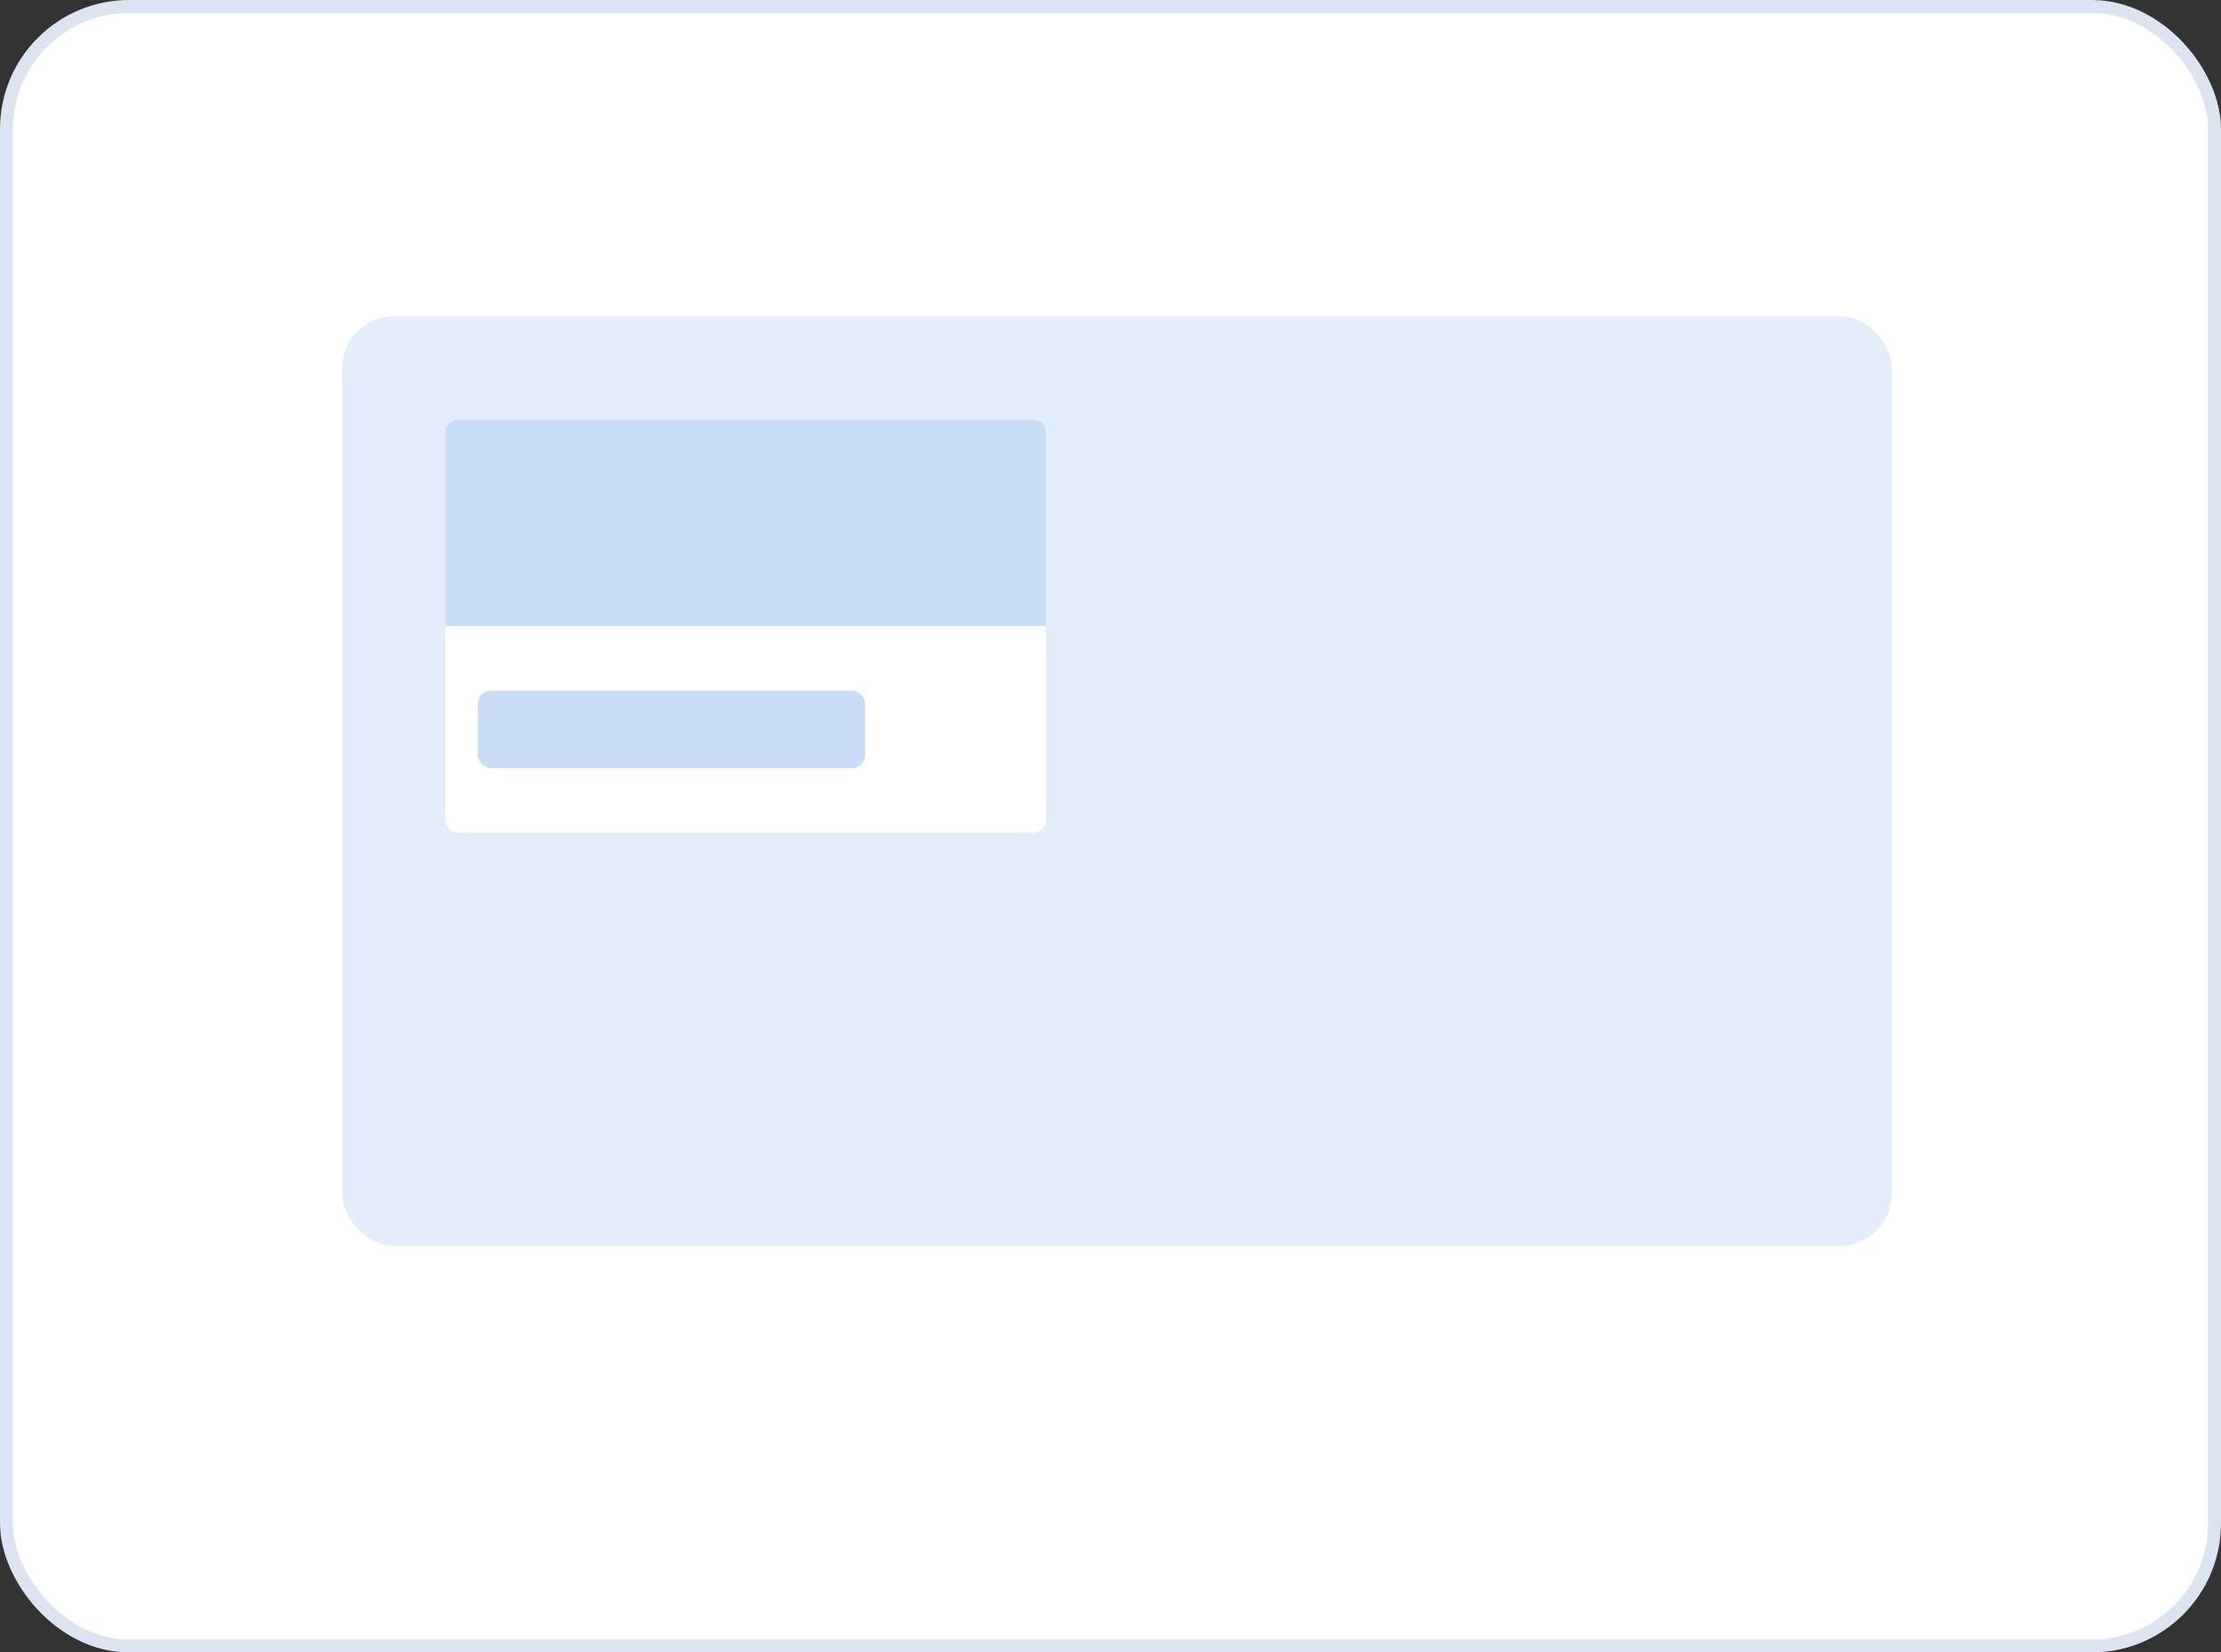 <svg height="128" viewBox="0 0 172 128" width="172" xmlns="http://www.w3.org/2000/svg"><rect x="0" y="0" width="172" height="128" fill="#333333" stroke="none"/><rect fill="#fff" height="127" rx="9.5" width="171" x=".5" y=".5"/><rect fill="#e3edfc" height="72" rx="4" width="120" x="26.5" y="24.5"/><path d="m1 0h44.5a1 1 0 0 1 1 1v15a0 0 0 0 1 0 0h-46.5a0 0 0 0 1 0 0v-15a1 1 0 0 1 1-1z" fill="#caddf7" transform="translate(34.5 32.5)"/><path d="m0 0h46.5a0 0 0 0 1 0 0v15a1 1 0 0 1 -1 1h-44.5a1 1 0 0 1 -1-1v-15a0 0 0 0 1 0 0z" fill="#fff" transform="translate(34.5 48.5)"/><rect fill="#caddf7" height="6" rx="1" width="30" x="37" y="53.5"/><rect fill="none" height="127" rx="9.5" stroke="#dbe4f0" width="171" x=".5" y=".5"/></svg>
